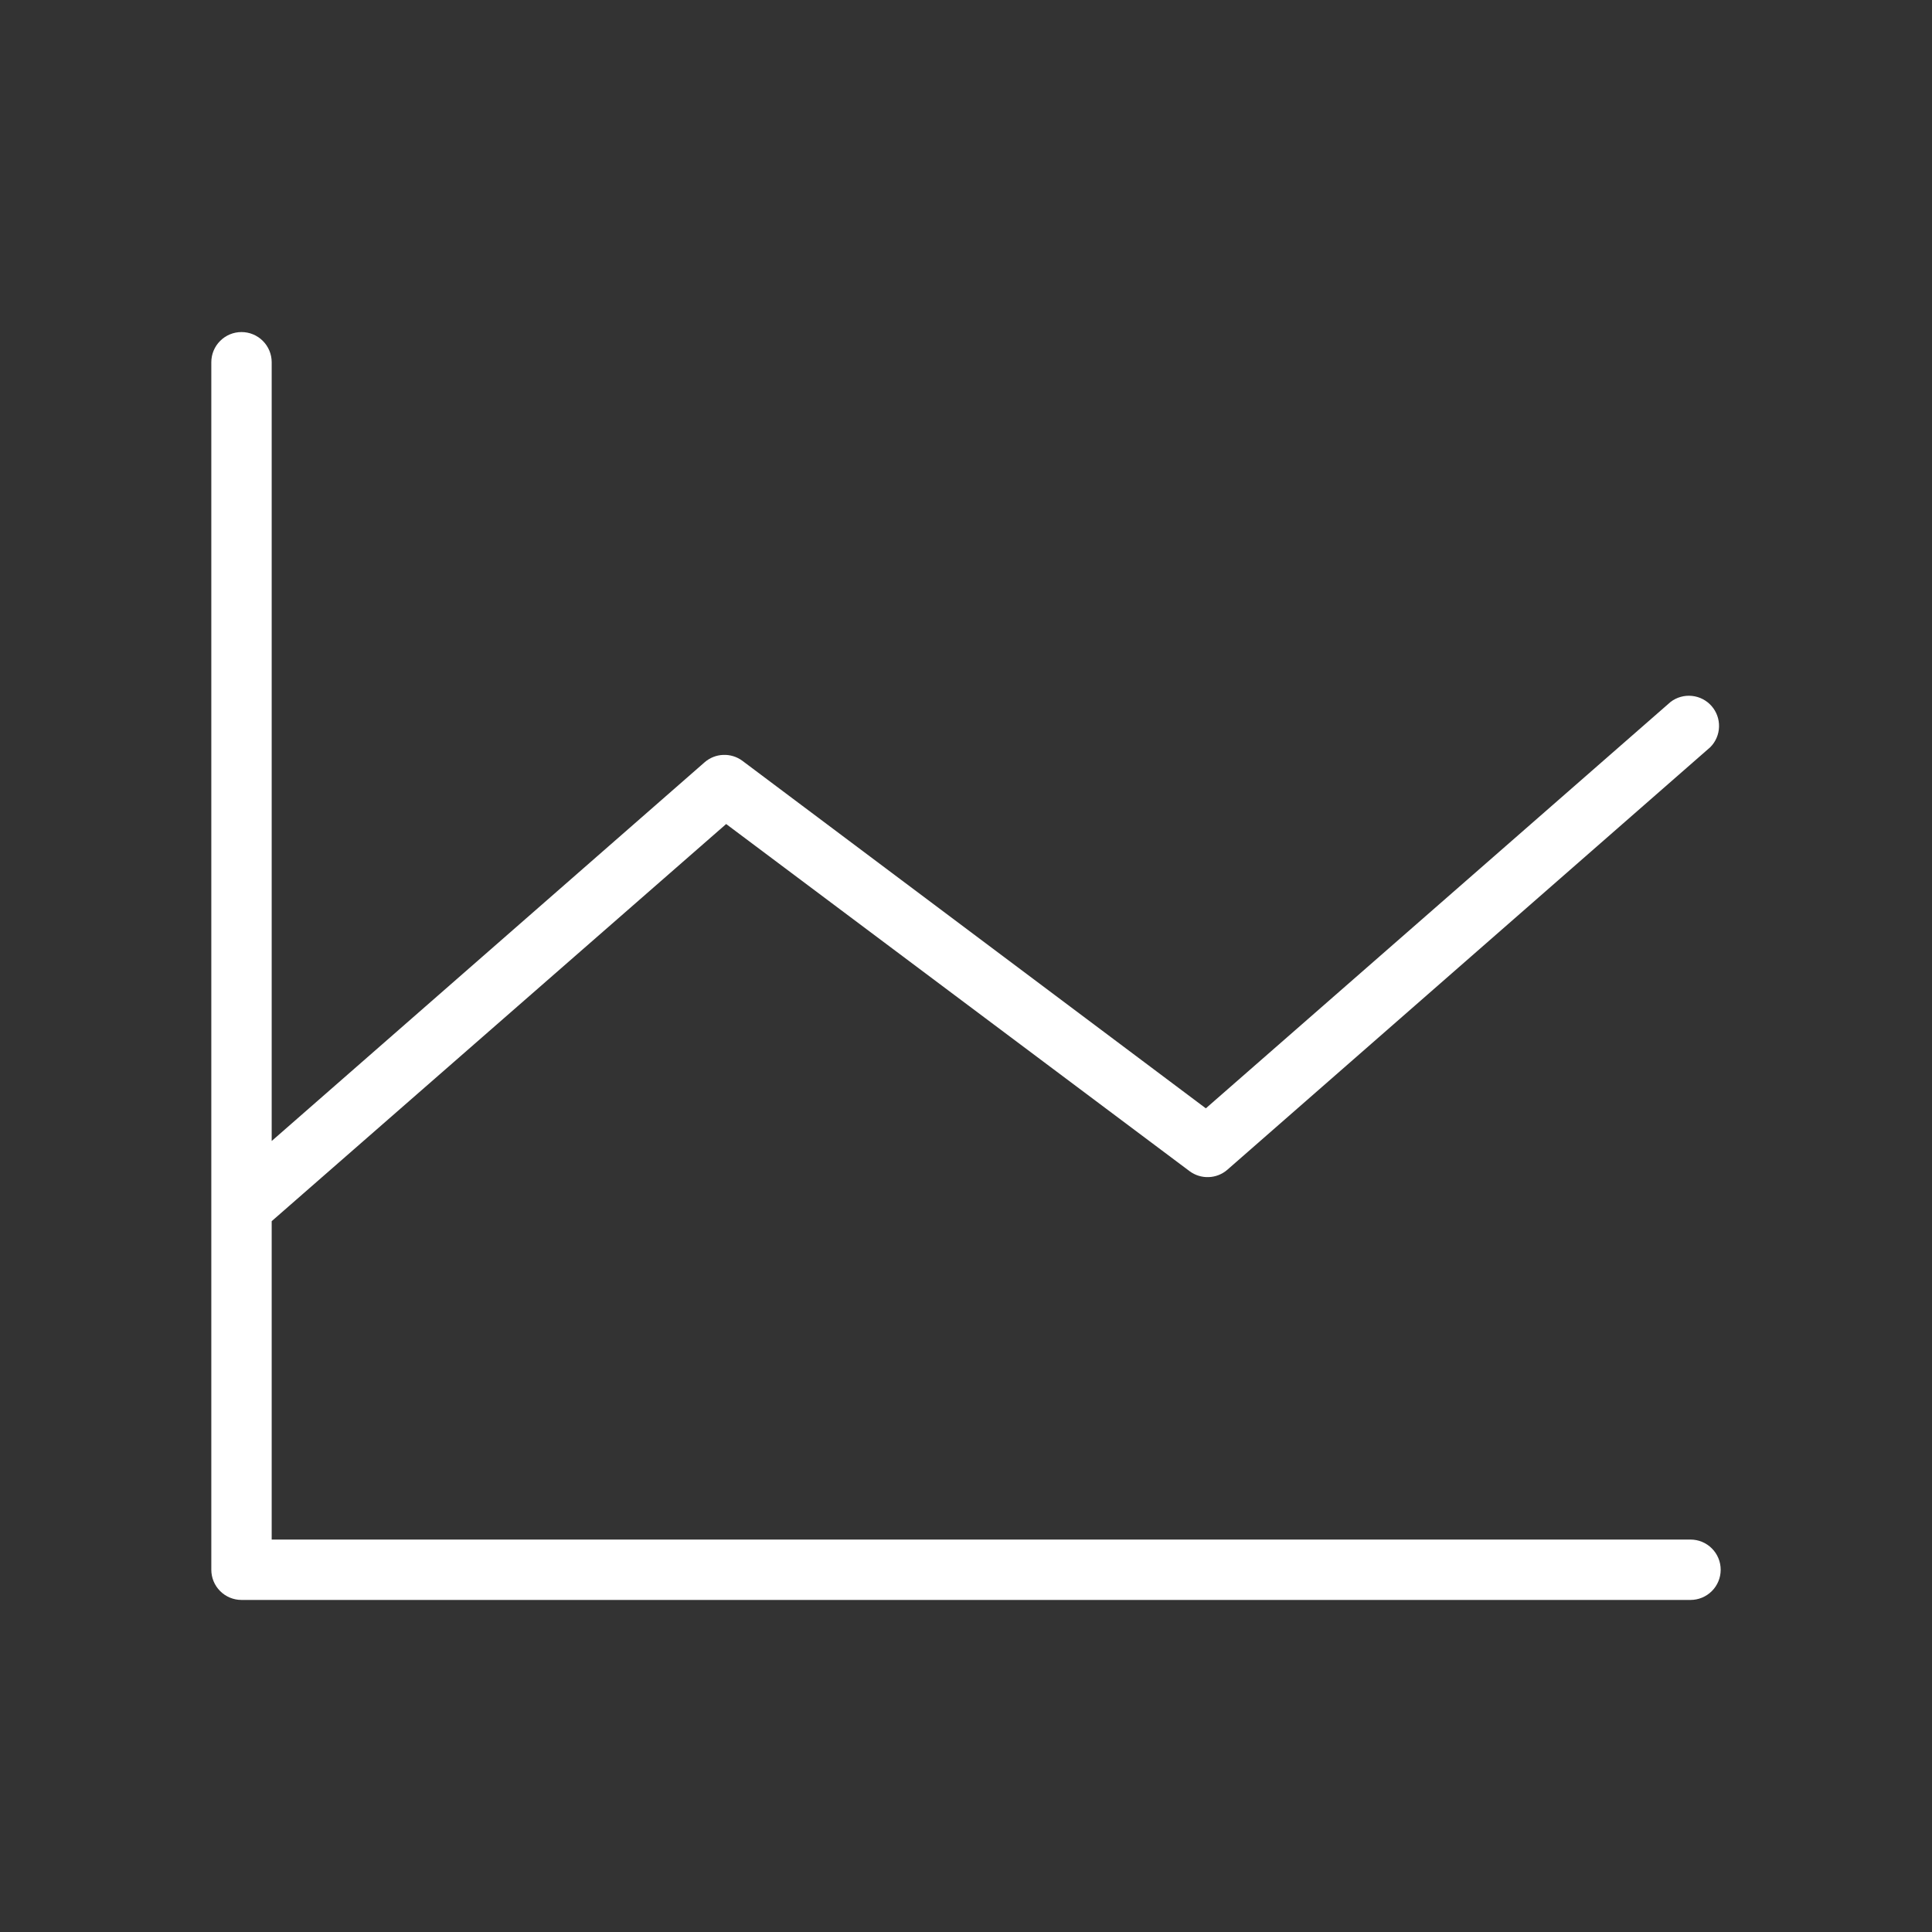 <?xml version="1.0" encoding="UTF-8"?>
<svg xmlns="http://www.w3.org/2000/svg" width="64" height="64" viewBox="0 0 64 64" fill="none">
  <rect x="0" y="0" width="64" height="64" fill="#333333" stroke="none"/>
  <path d="M57 52C57 52.265 56.895 52.52 56.707 52.707C56.52 52.895 56.265 53 56 53H8C7.735 53 7.48 52.895 7.293 52.707C7.105 52.52 7 52.265 7 52V12C7 11.735 7.105 11.48 7.293 11.293C7.48 11.105 7.735 11 8 11C8.265 11 8.52 11.105 8.707 11.293C8.895 11.48 9 11.735 9 12V37.797L23.343 25.25C23.514 25.101 23.732 25.015 23.959 25.007C24.186 24.998 24.41 25.067 24.593 25.203L39.945 36.715L55.343 23.25C55.544 23.098 55.796 23.027 56.047 23.053C56.299 23.078 56.531 23.198 56.698 23.388C56.864 23.578 56.953 23.824 56.945 24.077C56.938 24.33 56.835 24.57 56.657 24.75L40.657 38.75C40.486 38.899 40.268 38.985 40.041 38.993C39.814 39.002 39.59 38.933 39.407 38.797L24.055 27.297L9 40.453V51H56C56.265 51 56.52 51.105 56.707 51.293C56.895 51.48 57 51.735 57 52Z" fill="white"></path>
</svg>
